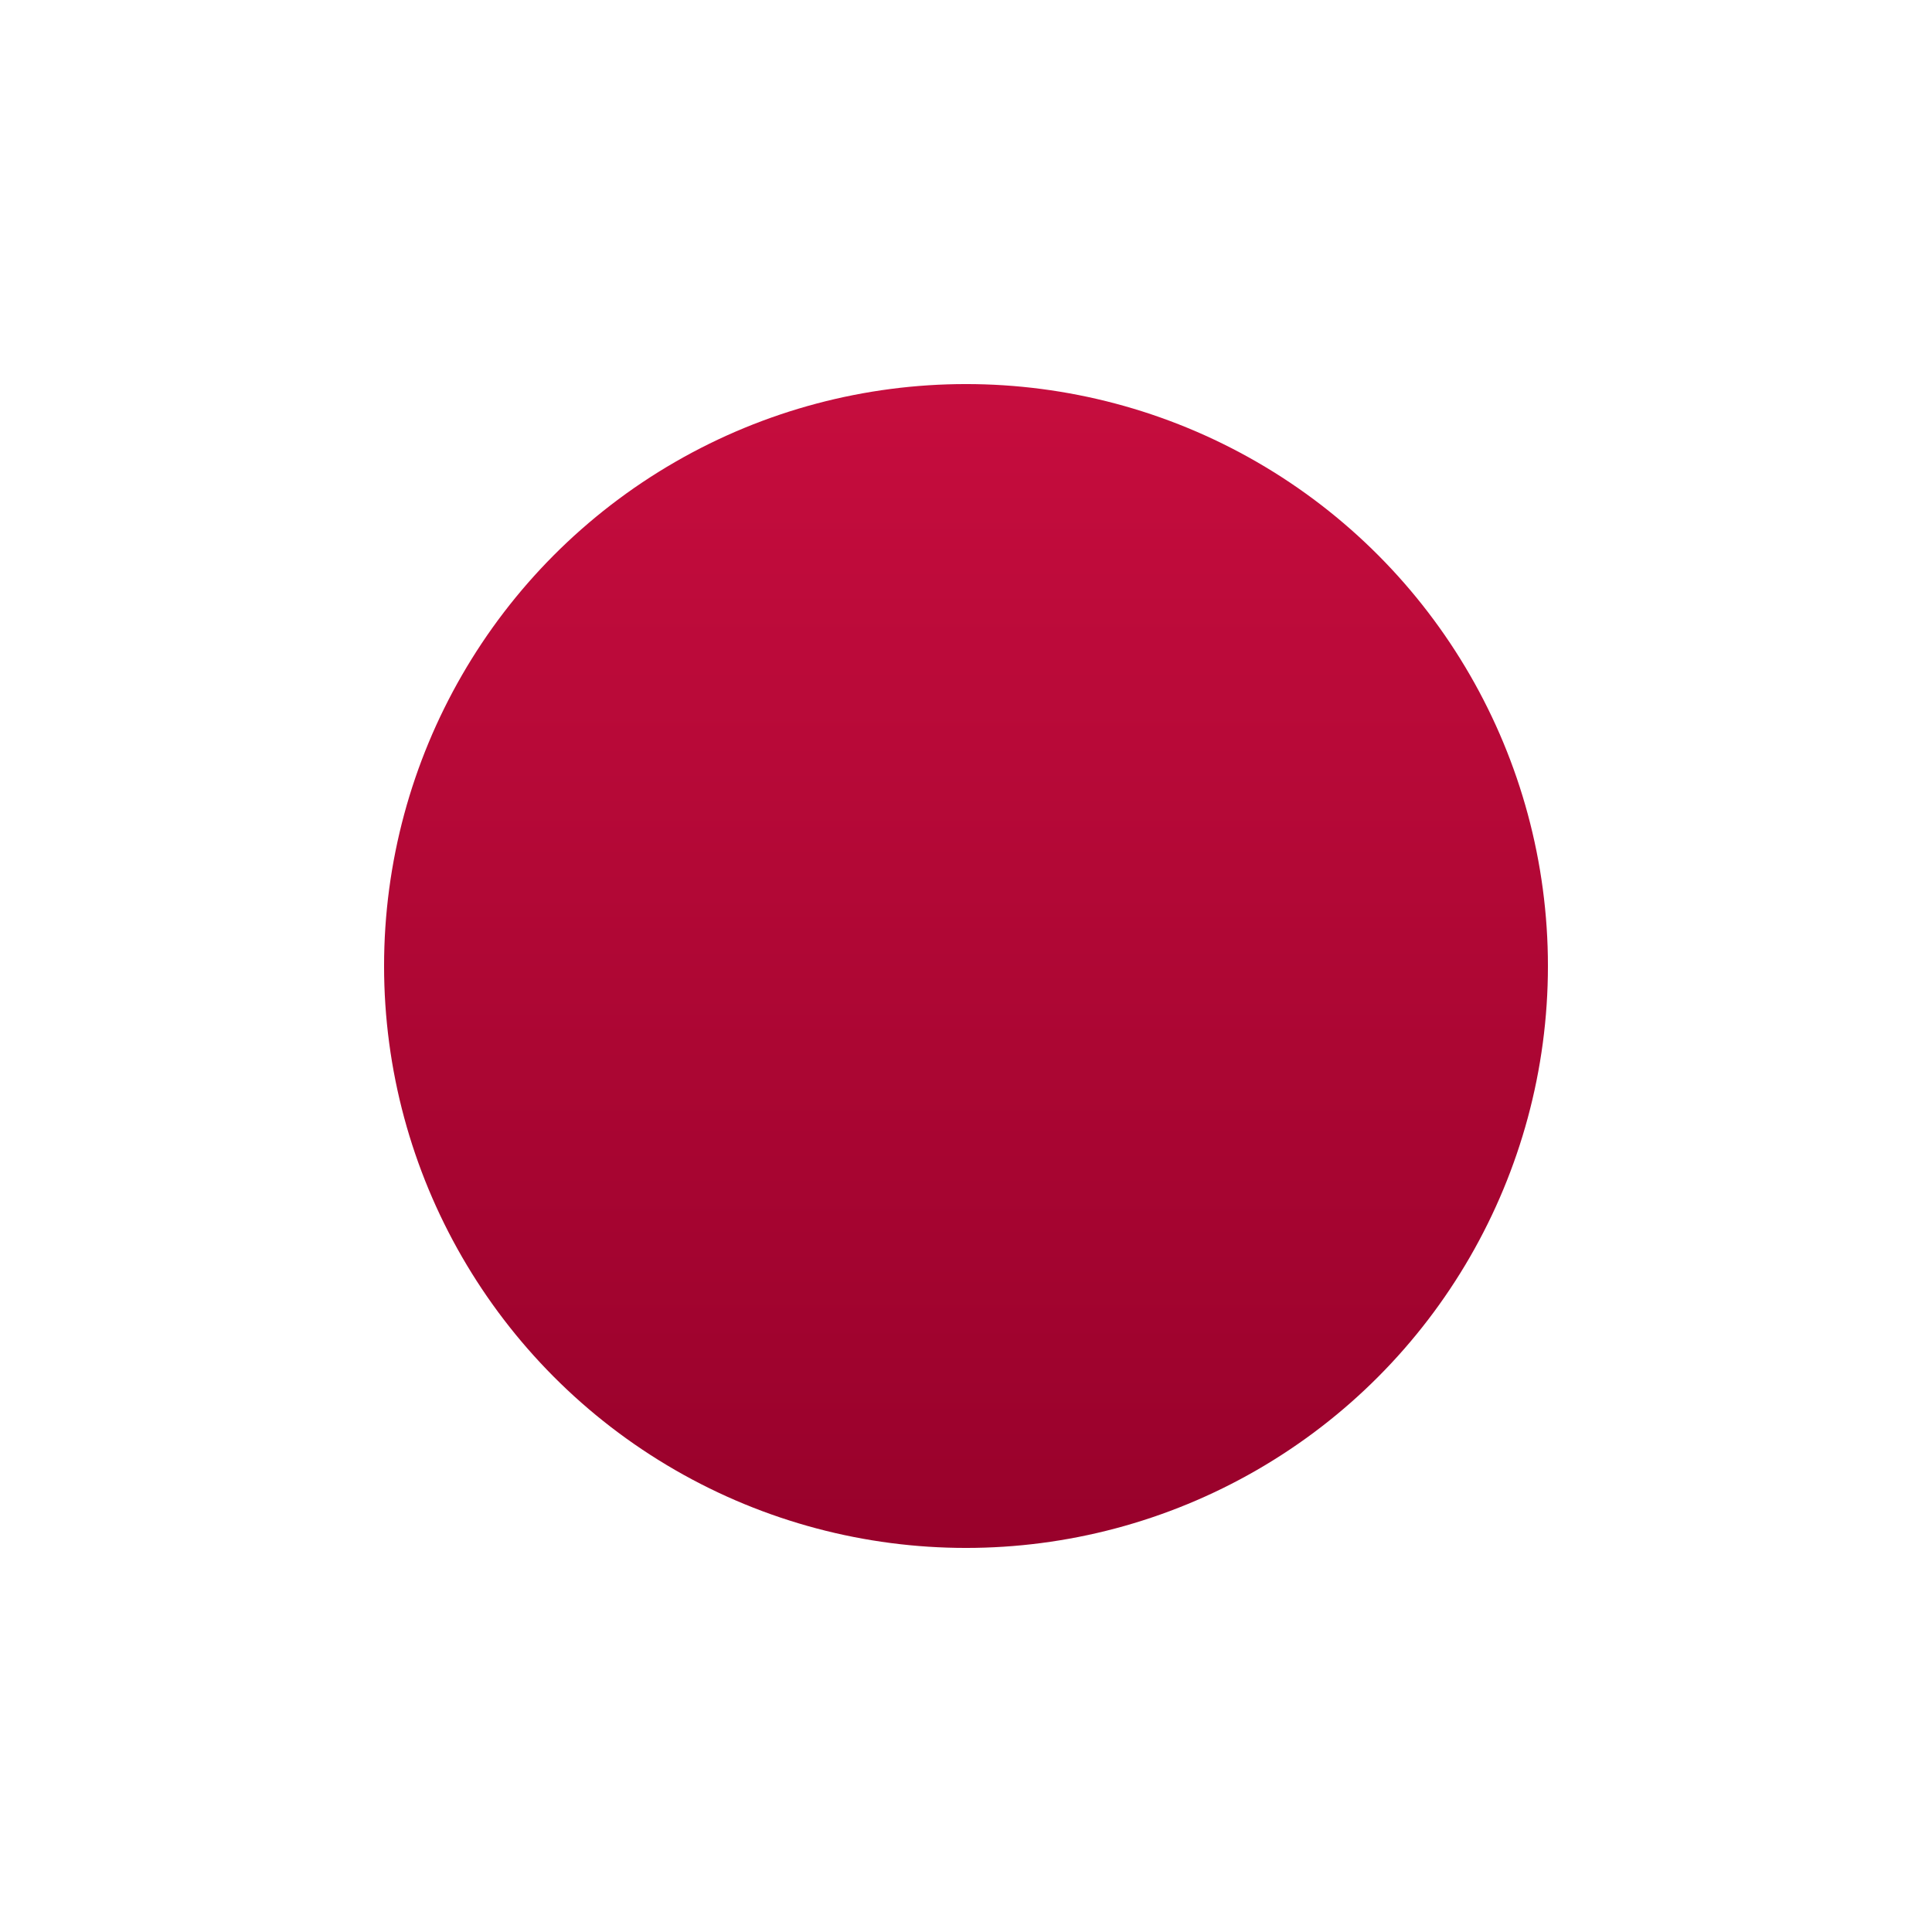 <?xml version="1.0" encoding="UTF-8"?> <svg xmlns="http://www.w3.org/2000/svg" width="166" height="166" viewBox="0 0 166 166" fill="none"> <g filter="url(#filter0_f_3_20)"> <circle cx="83" cy="83" r="50" fill="url(#paint0_linear_3_20)"></circle> </g> <defs> <filter id="filter0_f_3_20" x="0" y="0" width="166" height="166" filterUnits="userSpaceOnUse" color-interpolation-filters="sRGB"> <feFlood flood-opacity="0" result="BackgroundImageFix"></feFlood> <feBlend mode="normal" in="SourceGraphic" in2="BackgroundImageFix" result="shape"></feBlend> <feGaussianBlur stdDeviation="16.5" result="effect1_foregroundBlur_3_20"></feGaussianBlur> </filter> <linearGradient id="paint0_linear_3_20" x1="83" y1="33" x2="83" y2="133" gradientUnits="userSpaceOnUse"> <stop stop-color="#C60D3E"></stop> <stop offset="1" stop-color="#98012B"></stop> </linearGradient> </defs> </svg> 